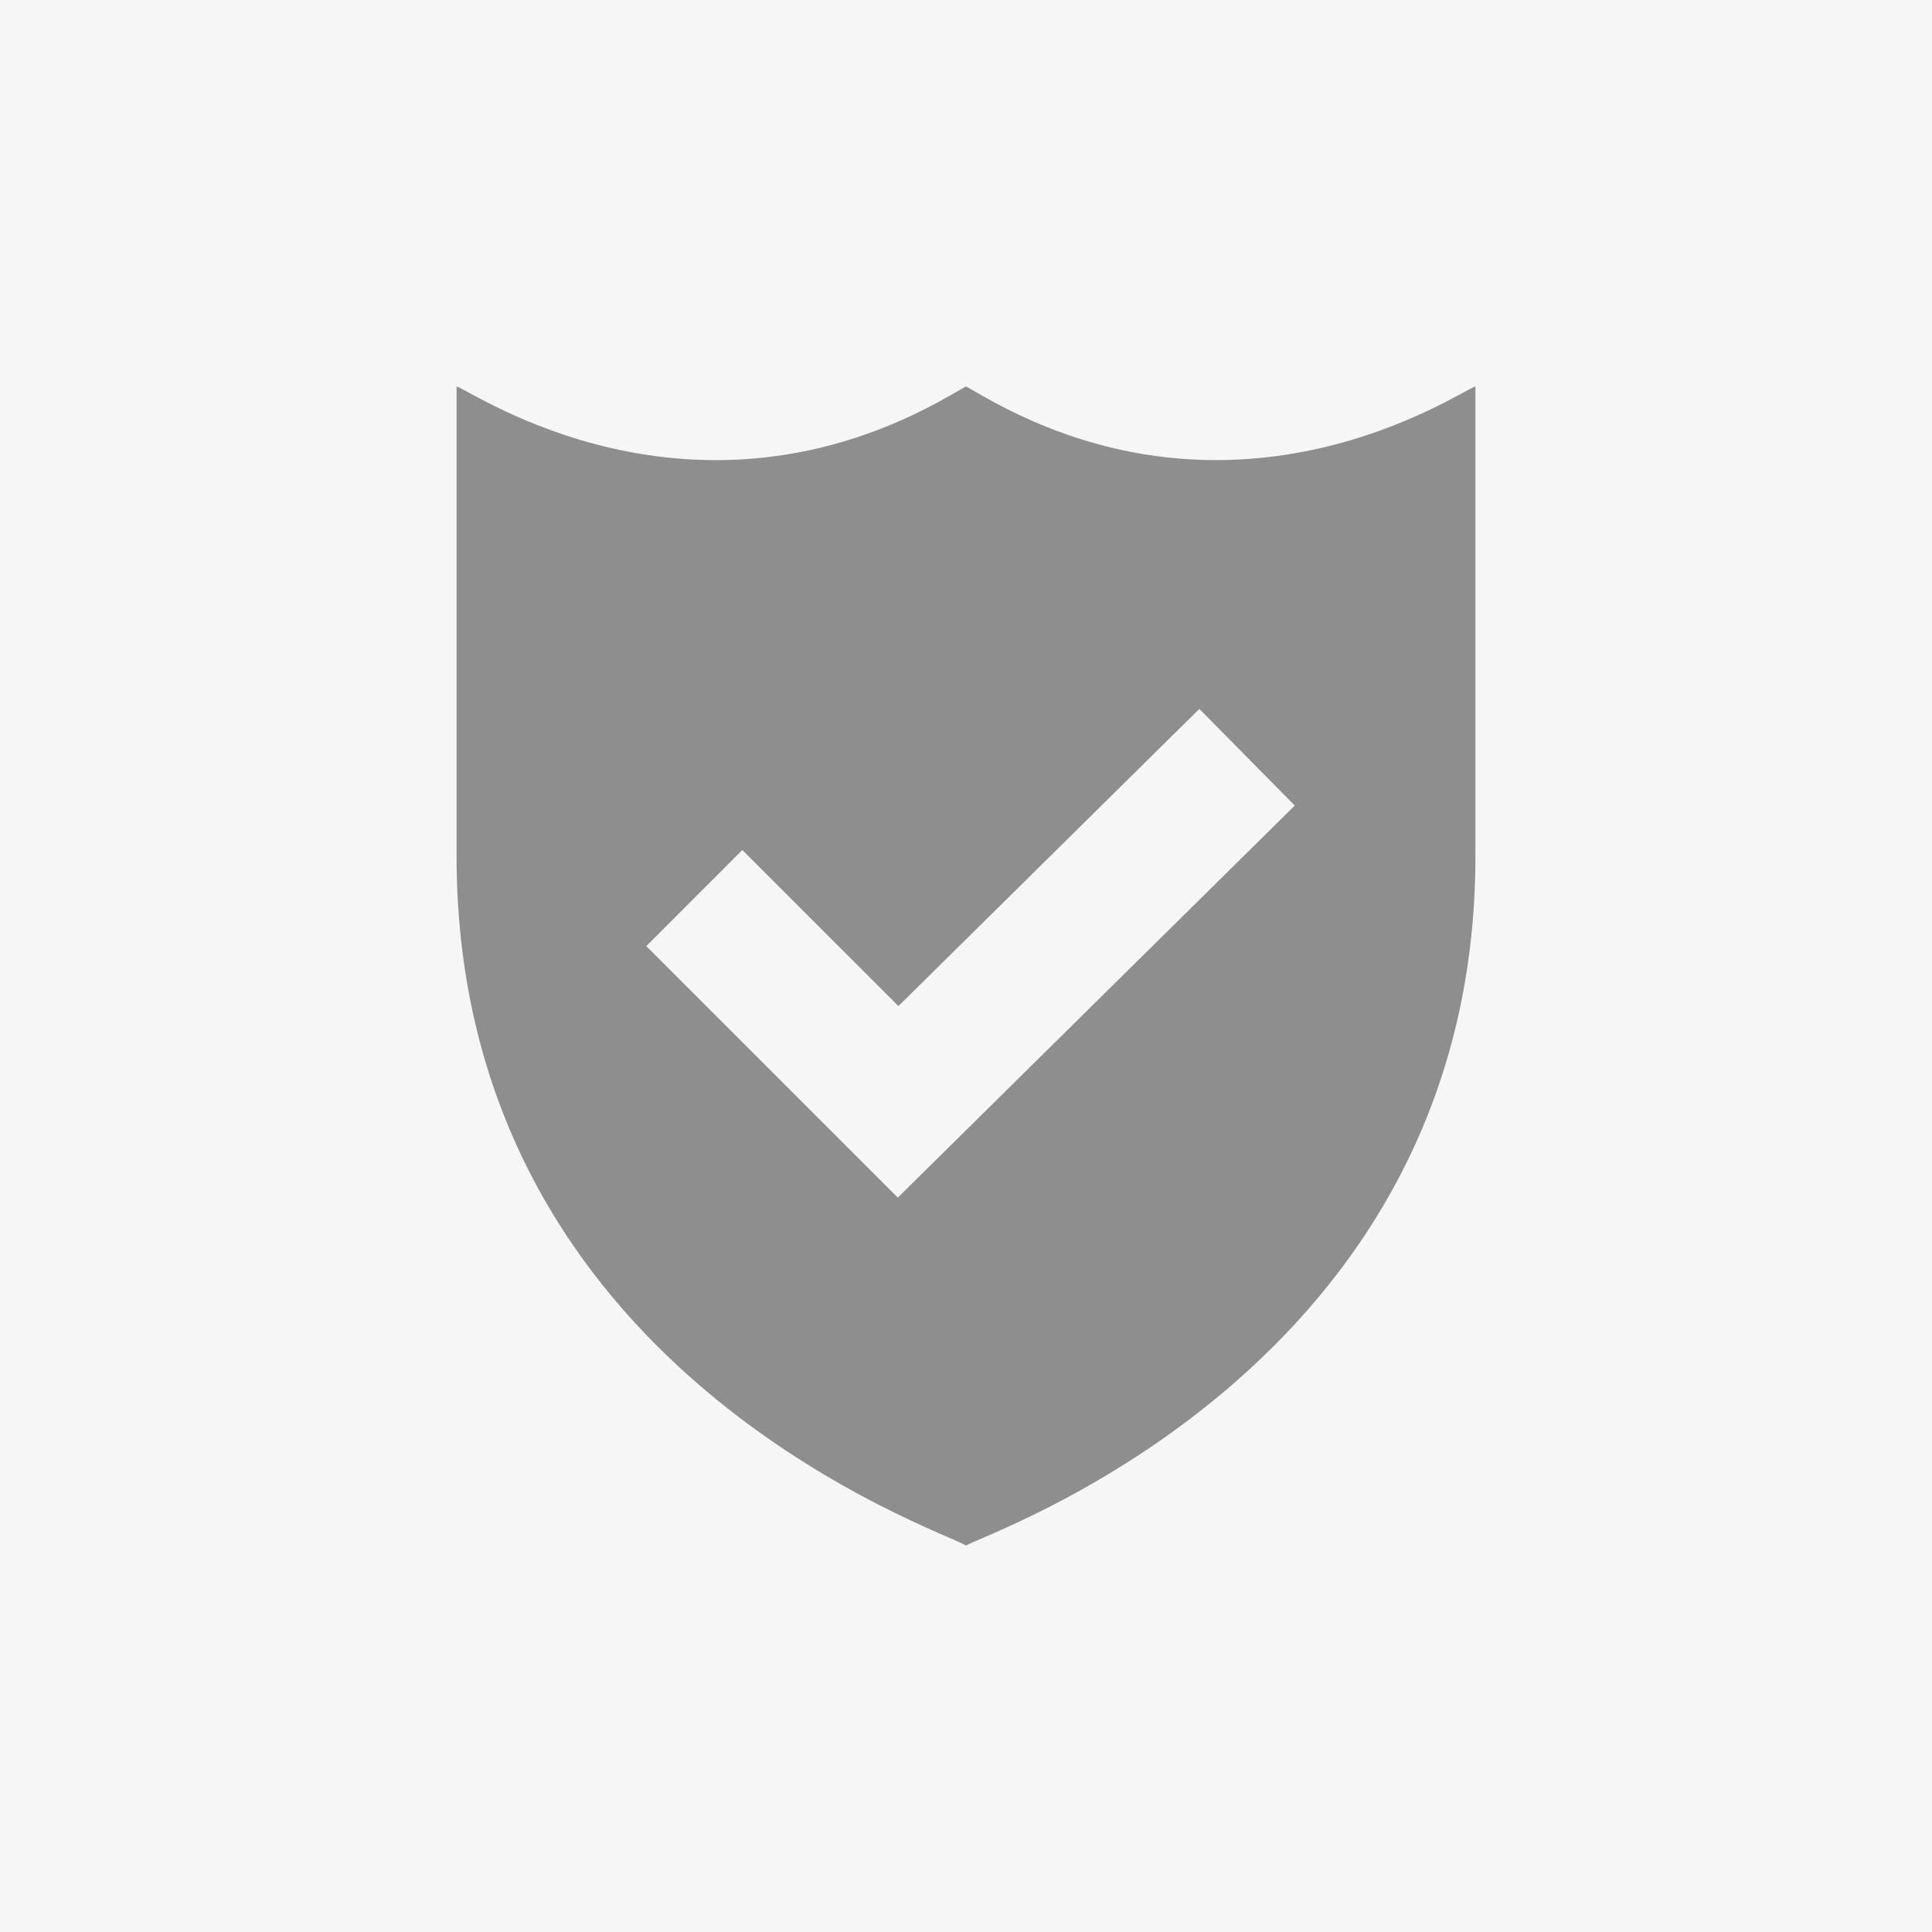 <?xml version="1.0" encoding="UTF-8"?> <svg xmlns="http://www.w3.org/2000/svg" width="40" height="40" viewBox="0 0 40 40" fill="none"><rect width="40" height="40" fill="#F6F6F6"></rect><path d="M20.349 8.199L20 8L19.651 8.199C14.308 11.251 9.787 8.1 9.453 8V17.728C9.453 28.42 19.615 31.714 20 32C20.309 31.77 30.547 28.384 30.547 17.728V8C30.213 8.1 25.69 11.249 20.349 8.199ZM18.588 24.795L13.381 19.588L15.369 17.599L18.601 20.83L24.831 14.677L26.807 16.678L18.588 24.795Z" fill="#8E8E8E"></path></svg> 
